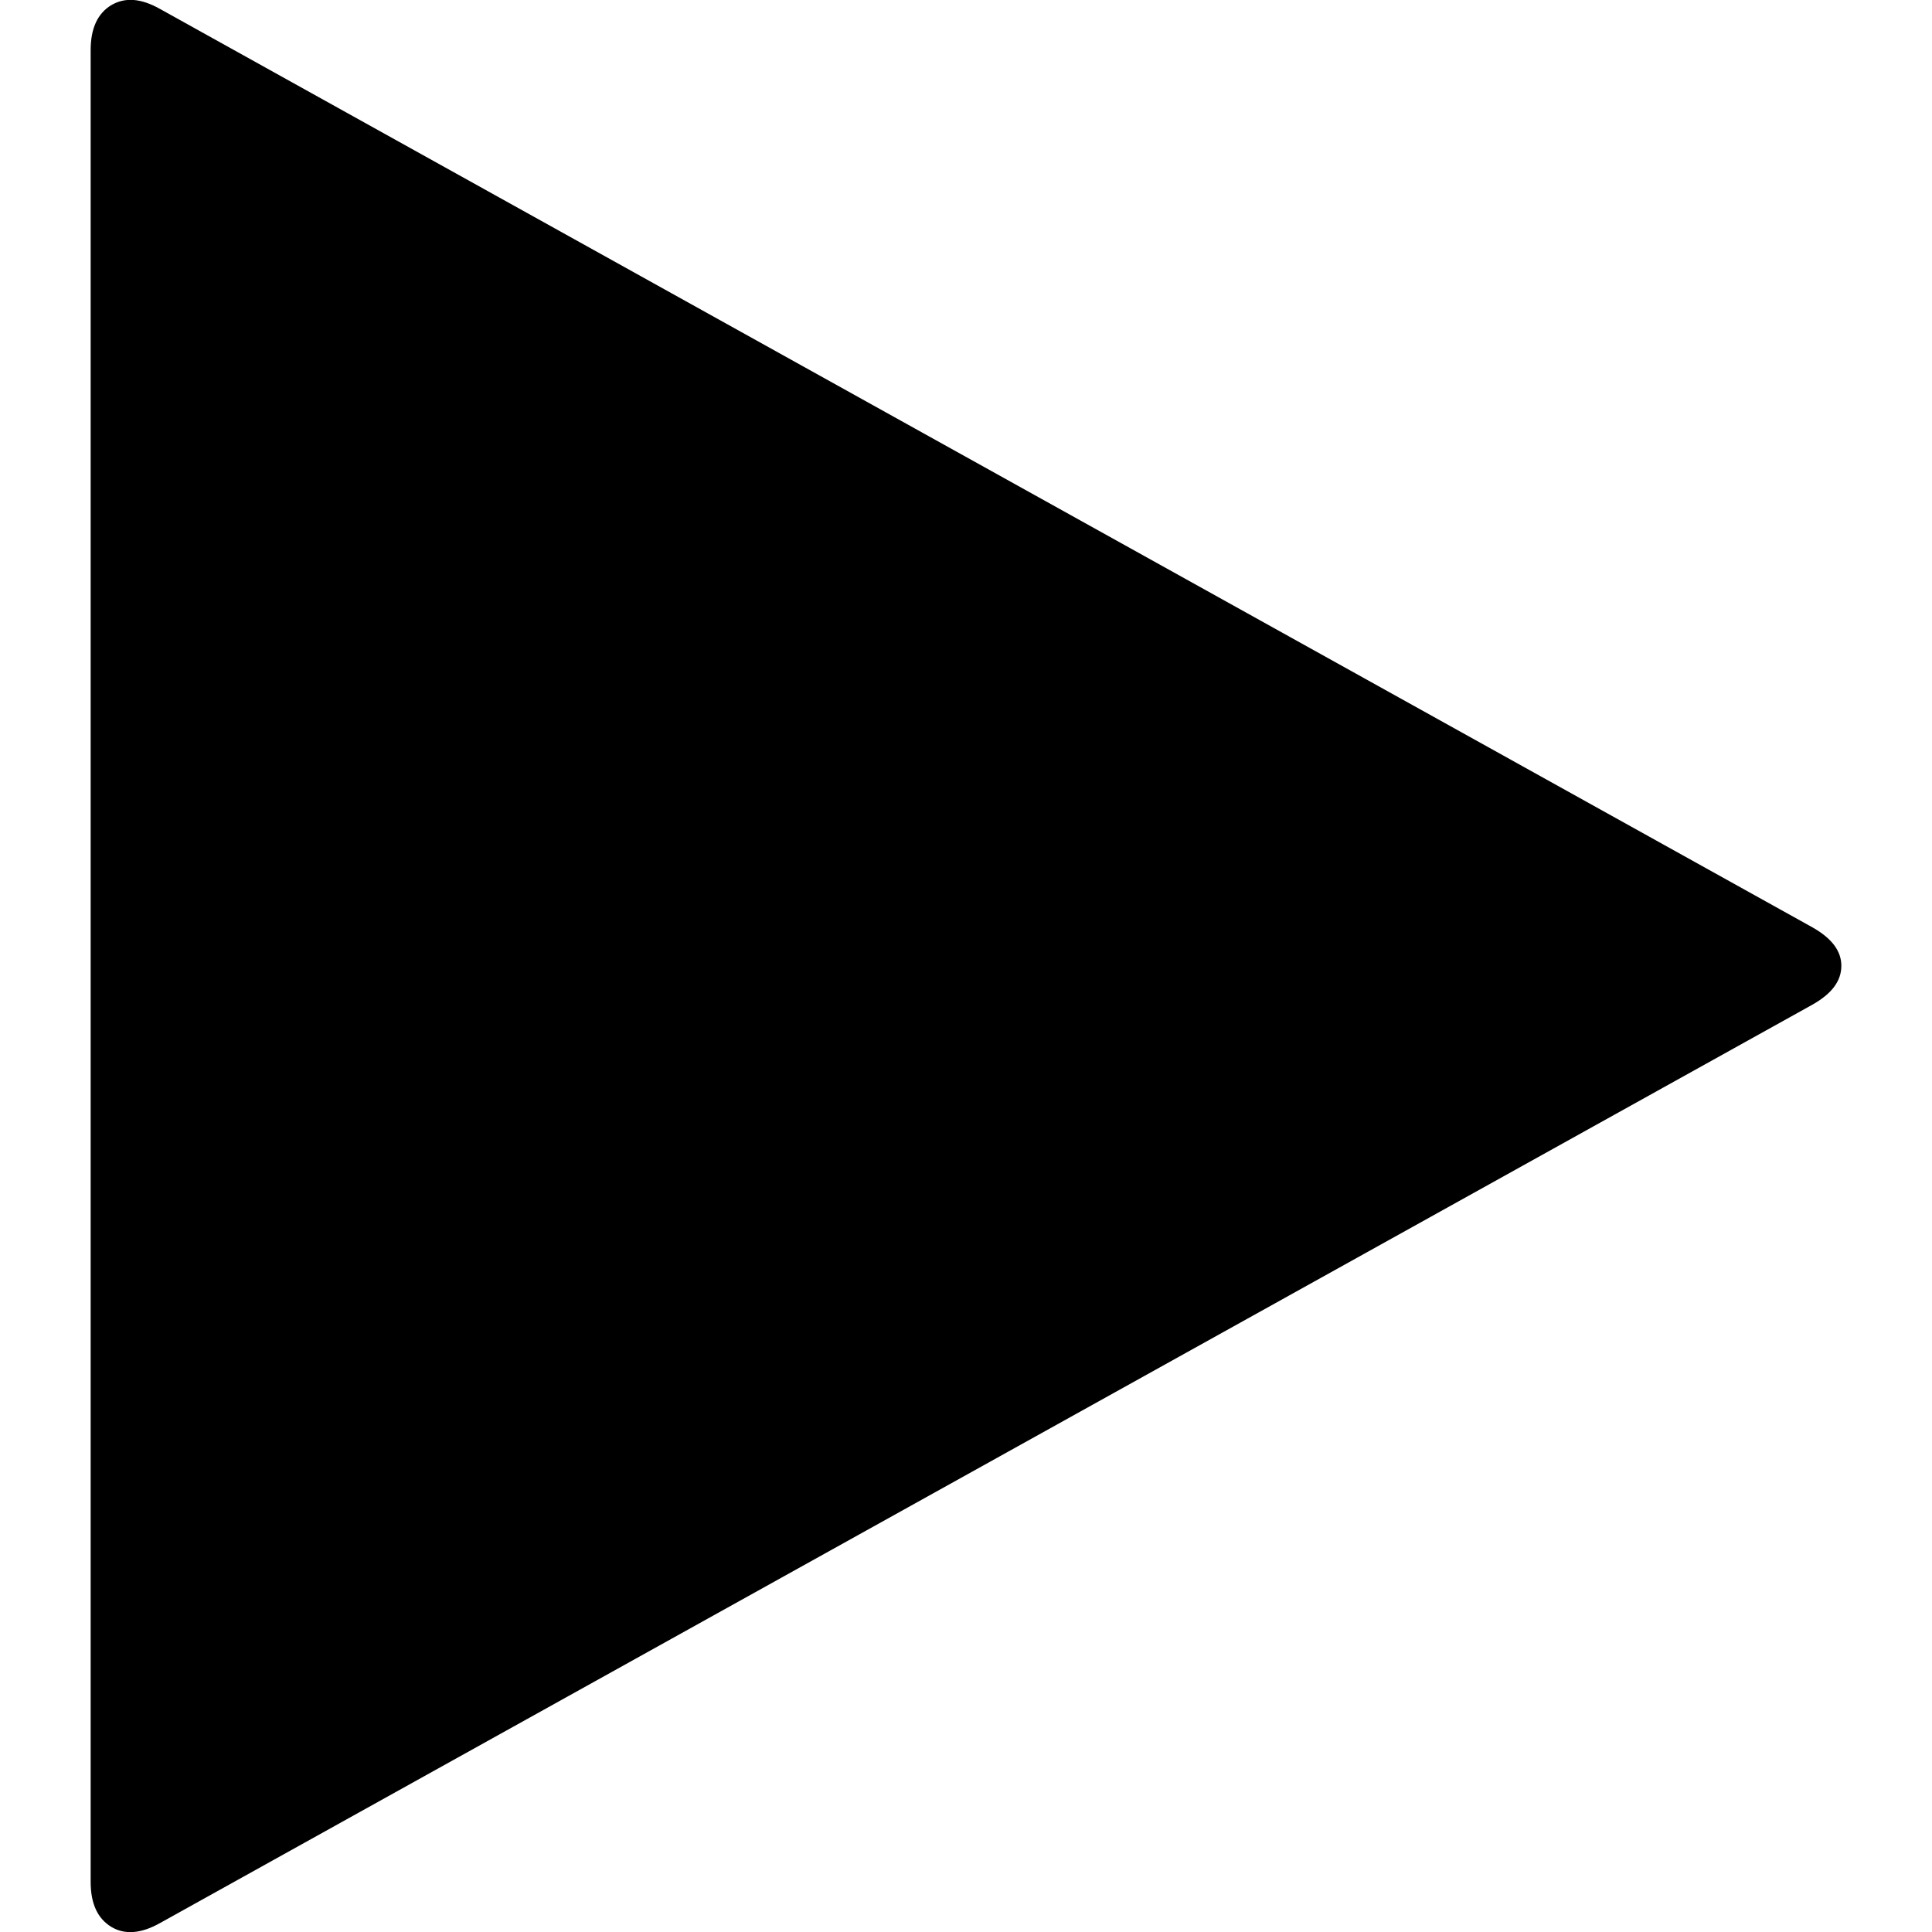 <svg version="1.1" id="Capa_1" xmlns="http://www.w3.org/2000/svg" xmlns:xlink="http://www.w3.org/1999/xlink" x="0px" y="0px" viewBox="0 0 443.3 443.3" style="enable-background:new 0 0 443.3 443.3;" xml:space="preserve">
<style type="text/css">
	.st0{fill:url(#SVGID_1_);}
</style>
<g>
	<linearGradient id="SVGID_1_" gradientUnits="userSpaceOnUse" x1="20.802" y1="221.653" x2="422.505" y2="221.653">
		<stop offset="0" style="stop-color: rgb(0, 0, 0);" id="id_103"></stop>
		<stop offset="1" style="stop-color: rgb(0, 0, 0);" id="id_104"></stop>
	</linearGradient>
	<path class="st0" d="M415.9,212.8L36.8,2.1c-4.4-2.5-8.1-2.8-11.3-0.9c-3.1,1.9-4.7,5.3-4.7,10.3v420.3c0,5,1.6,8.4,4.7,10.3
		c3.1,1.9,6.9,1.6,11.3-0.9l379.1-210.7c4.4-2.5,6.6-5.4,6.6-8.9C422.5,218.2,420.3,215.3,415.9,212.8z" id="id_102"></path>
</g>
</svg>